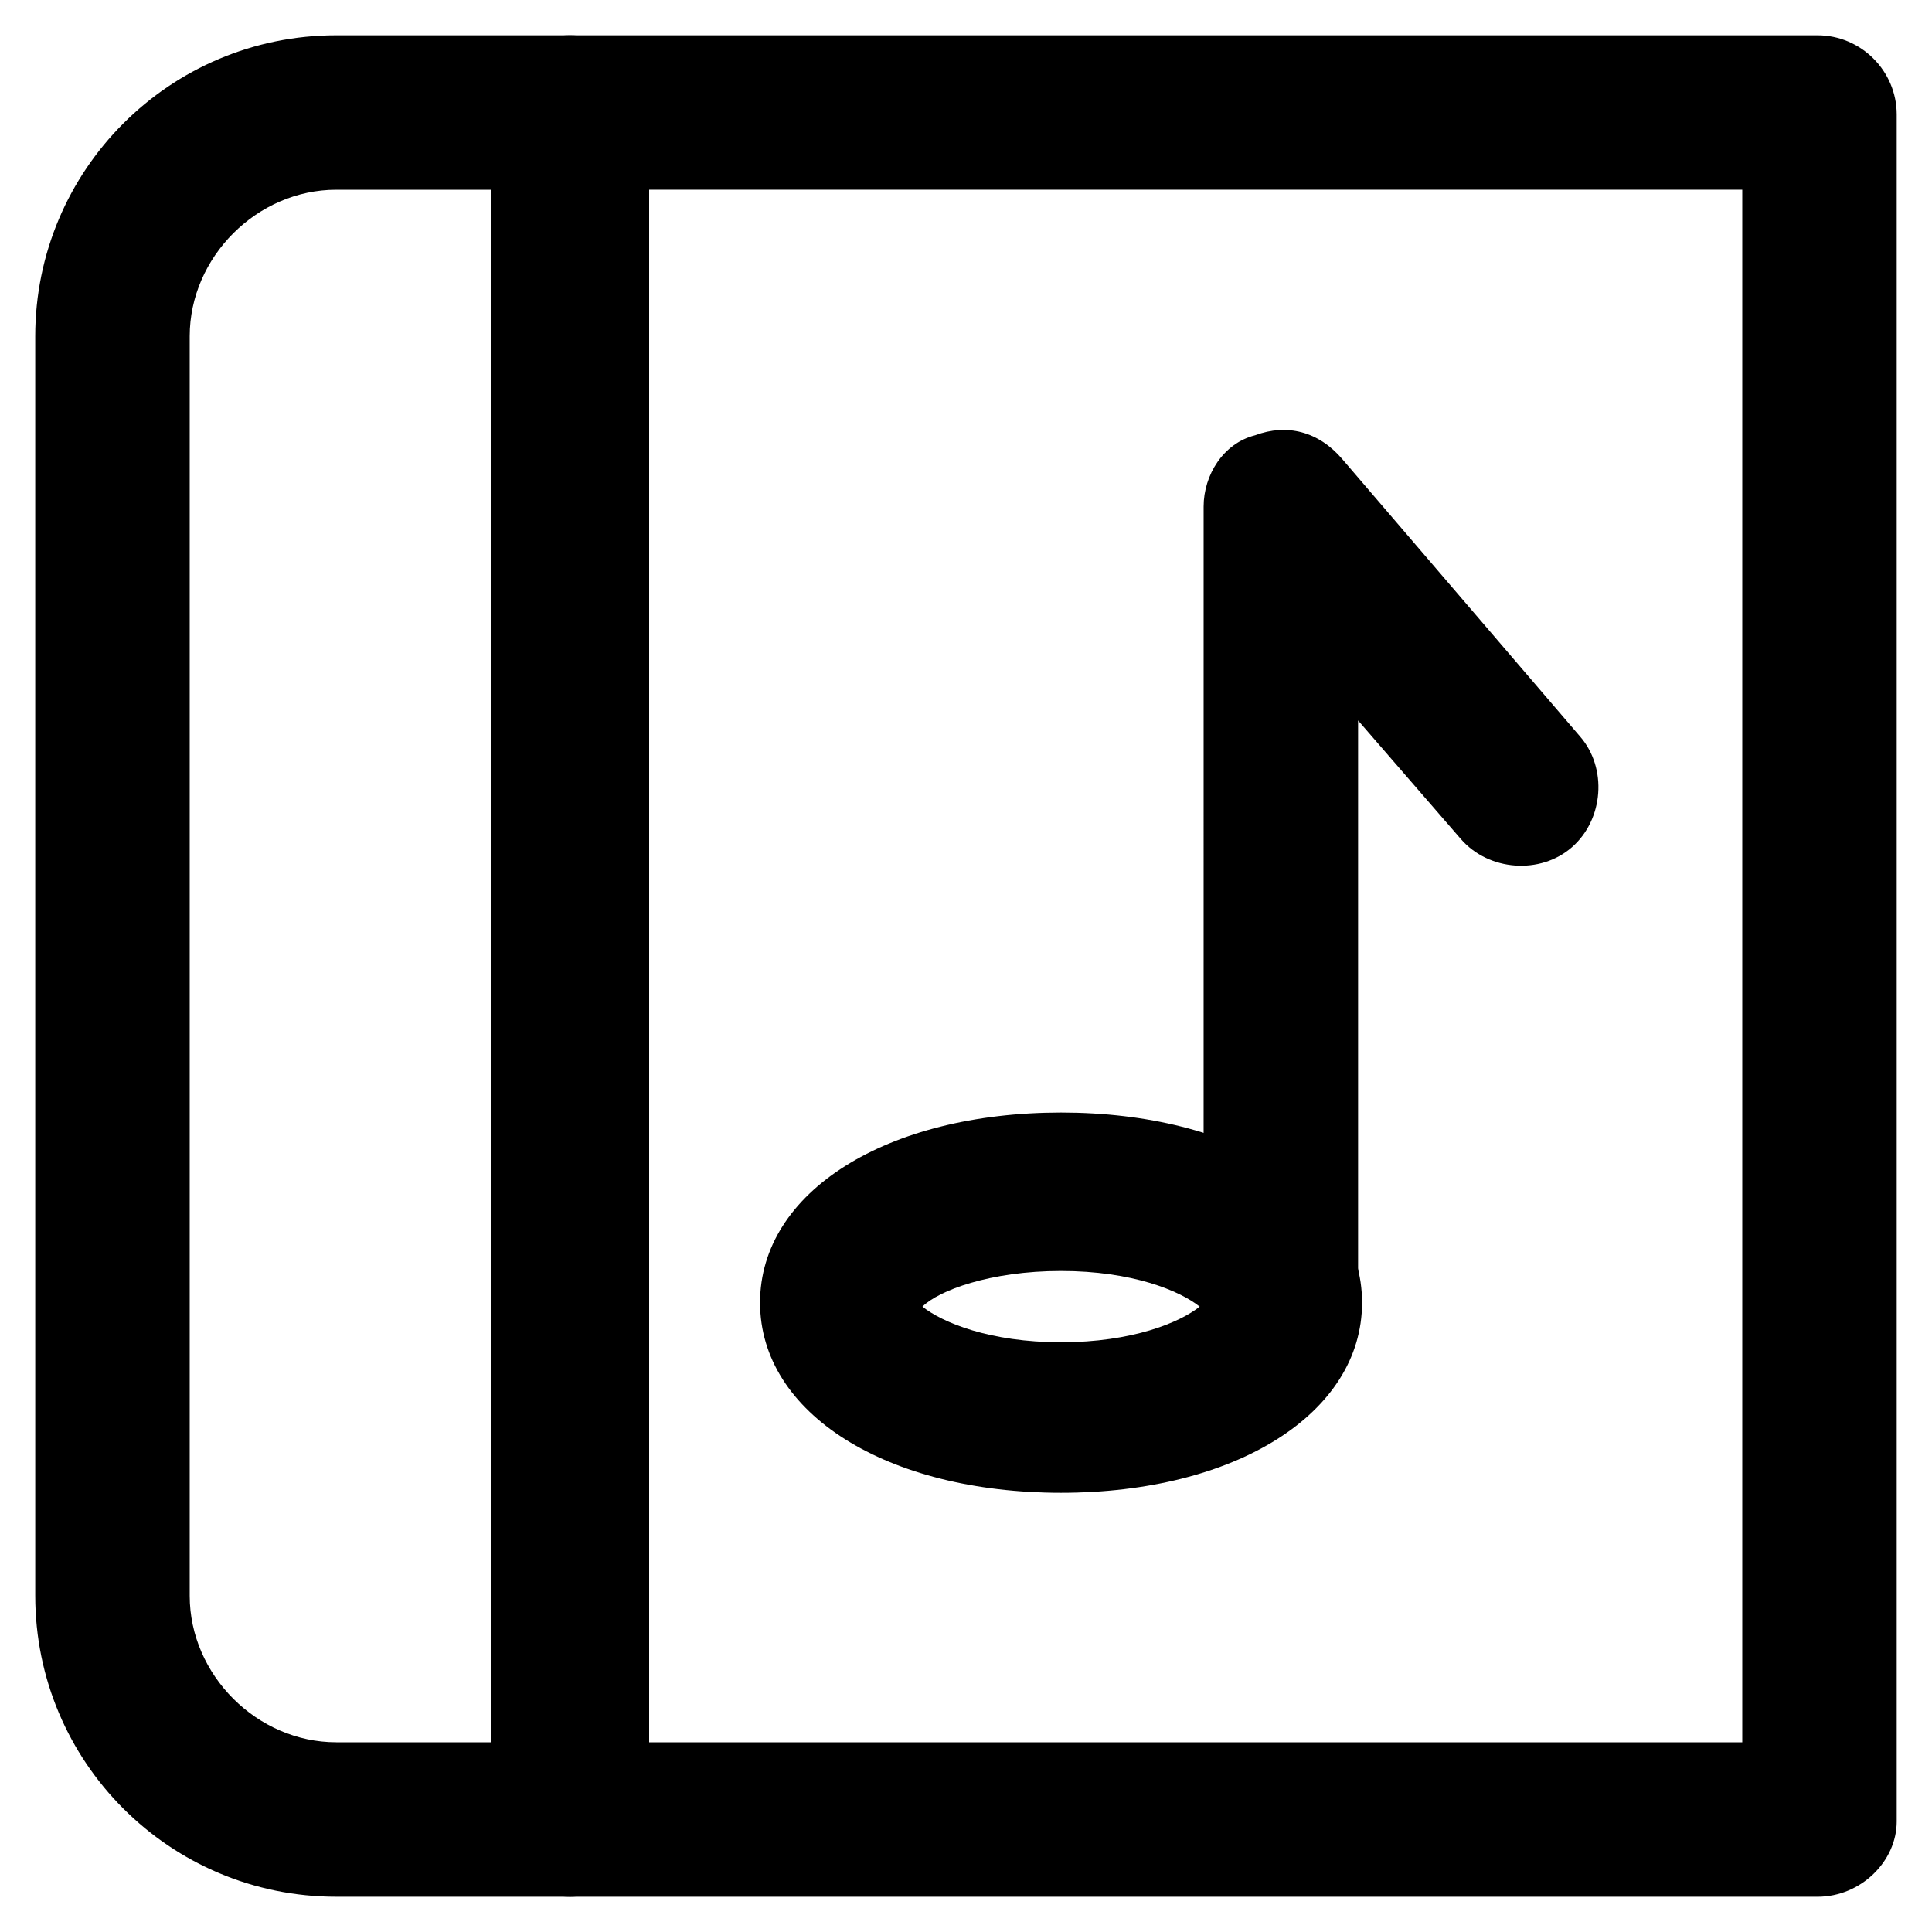 <?xml version="1.0" encoding="UTF-8"?>
<!-- Uploaded to: ICON Repo, www.svgrepo.com, Generator: ICON Repo Mixer Tools -->
<svg fill="#000000" width="800px" height="800px" version="1.1" viewBox="144 144 512 512" xmlns="http://www.w3.org/2000/svg">
 <g>
  <path d="m625.66 646.66h-392.55c-44.082 0-79.77-35.688-79.77-79.77l-0.004-333.77c0-44.082 35.688-79.77 79.77-79.77h392.55c11.547 0 20.992 9.445 20.992 20.992v452.38c0.004 10.492-9.445 19.941-20.988 19.941zm-392.55-452.38c-20.992 0-38.836 17.844-38.836 38.836v333.77c0 20.992 17.844 38.836 38.836 38.836h372.61v-411.45z"/>
  <path d="m295.04 646.66c-11.547 0-20.992-9.445-20.992-20.992v-451.33c0-11.547 9.445-20.992 20.992-20.992 11.547 0 20.992 9.445 20.992 20.992v452.38c-1.051 10.496-10.496 19.945-20.992 19.945z"/>
  <path d="m483.96 500.76c-11.547 0-20.992-9.445-20.992-20.992l0.004-201.52c0-8.398 5.246-16.793 13.645-18.895 8.398-3.148 16.793-1.051 23.09 6.297l62.977 73.473c7.348 8.398 6.297 22.043-2.098 29.391-8.398 7.348-22.043 6.297-29.391-2.098l-27.289-31.488v146.95c1.047 9.441-8.398 18.891-19.945 18.891z"/>
  <path d="m425.19 539.6c-46.184 0-79.77-20.992-79.77-50.383s33.586-50.383 79.77-50.383 79.77 20.992 79.77 50.383-33.586 50.383-79.77 50.383zm-36.734-49.332c5.246 4.199 17.844 9.445 36.734 9.445 18.895 0 31.488-5.246 36.734-9.445-5.246-4.199-17.844-9.445-36.734-9.445-18.891-0.004-32.535 5.246-36.734 9.445z"/>
 </g>
</svg>